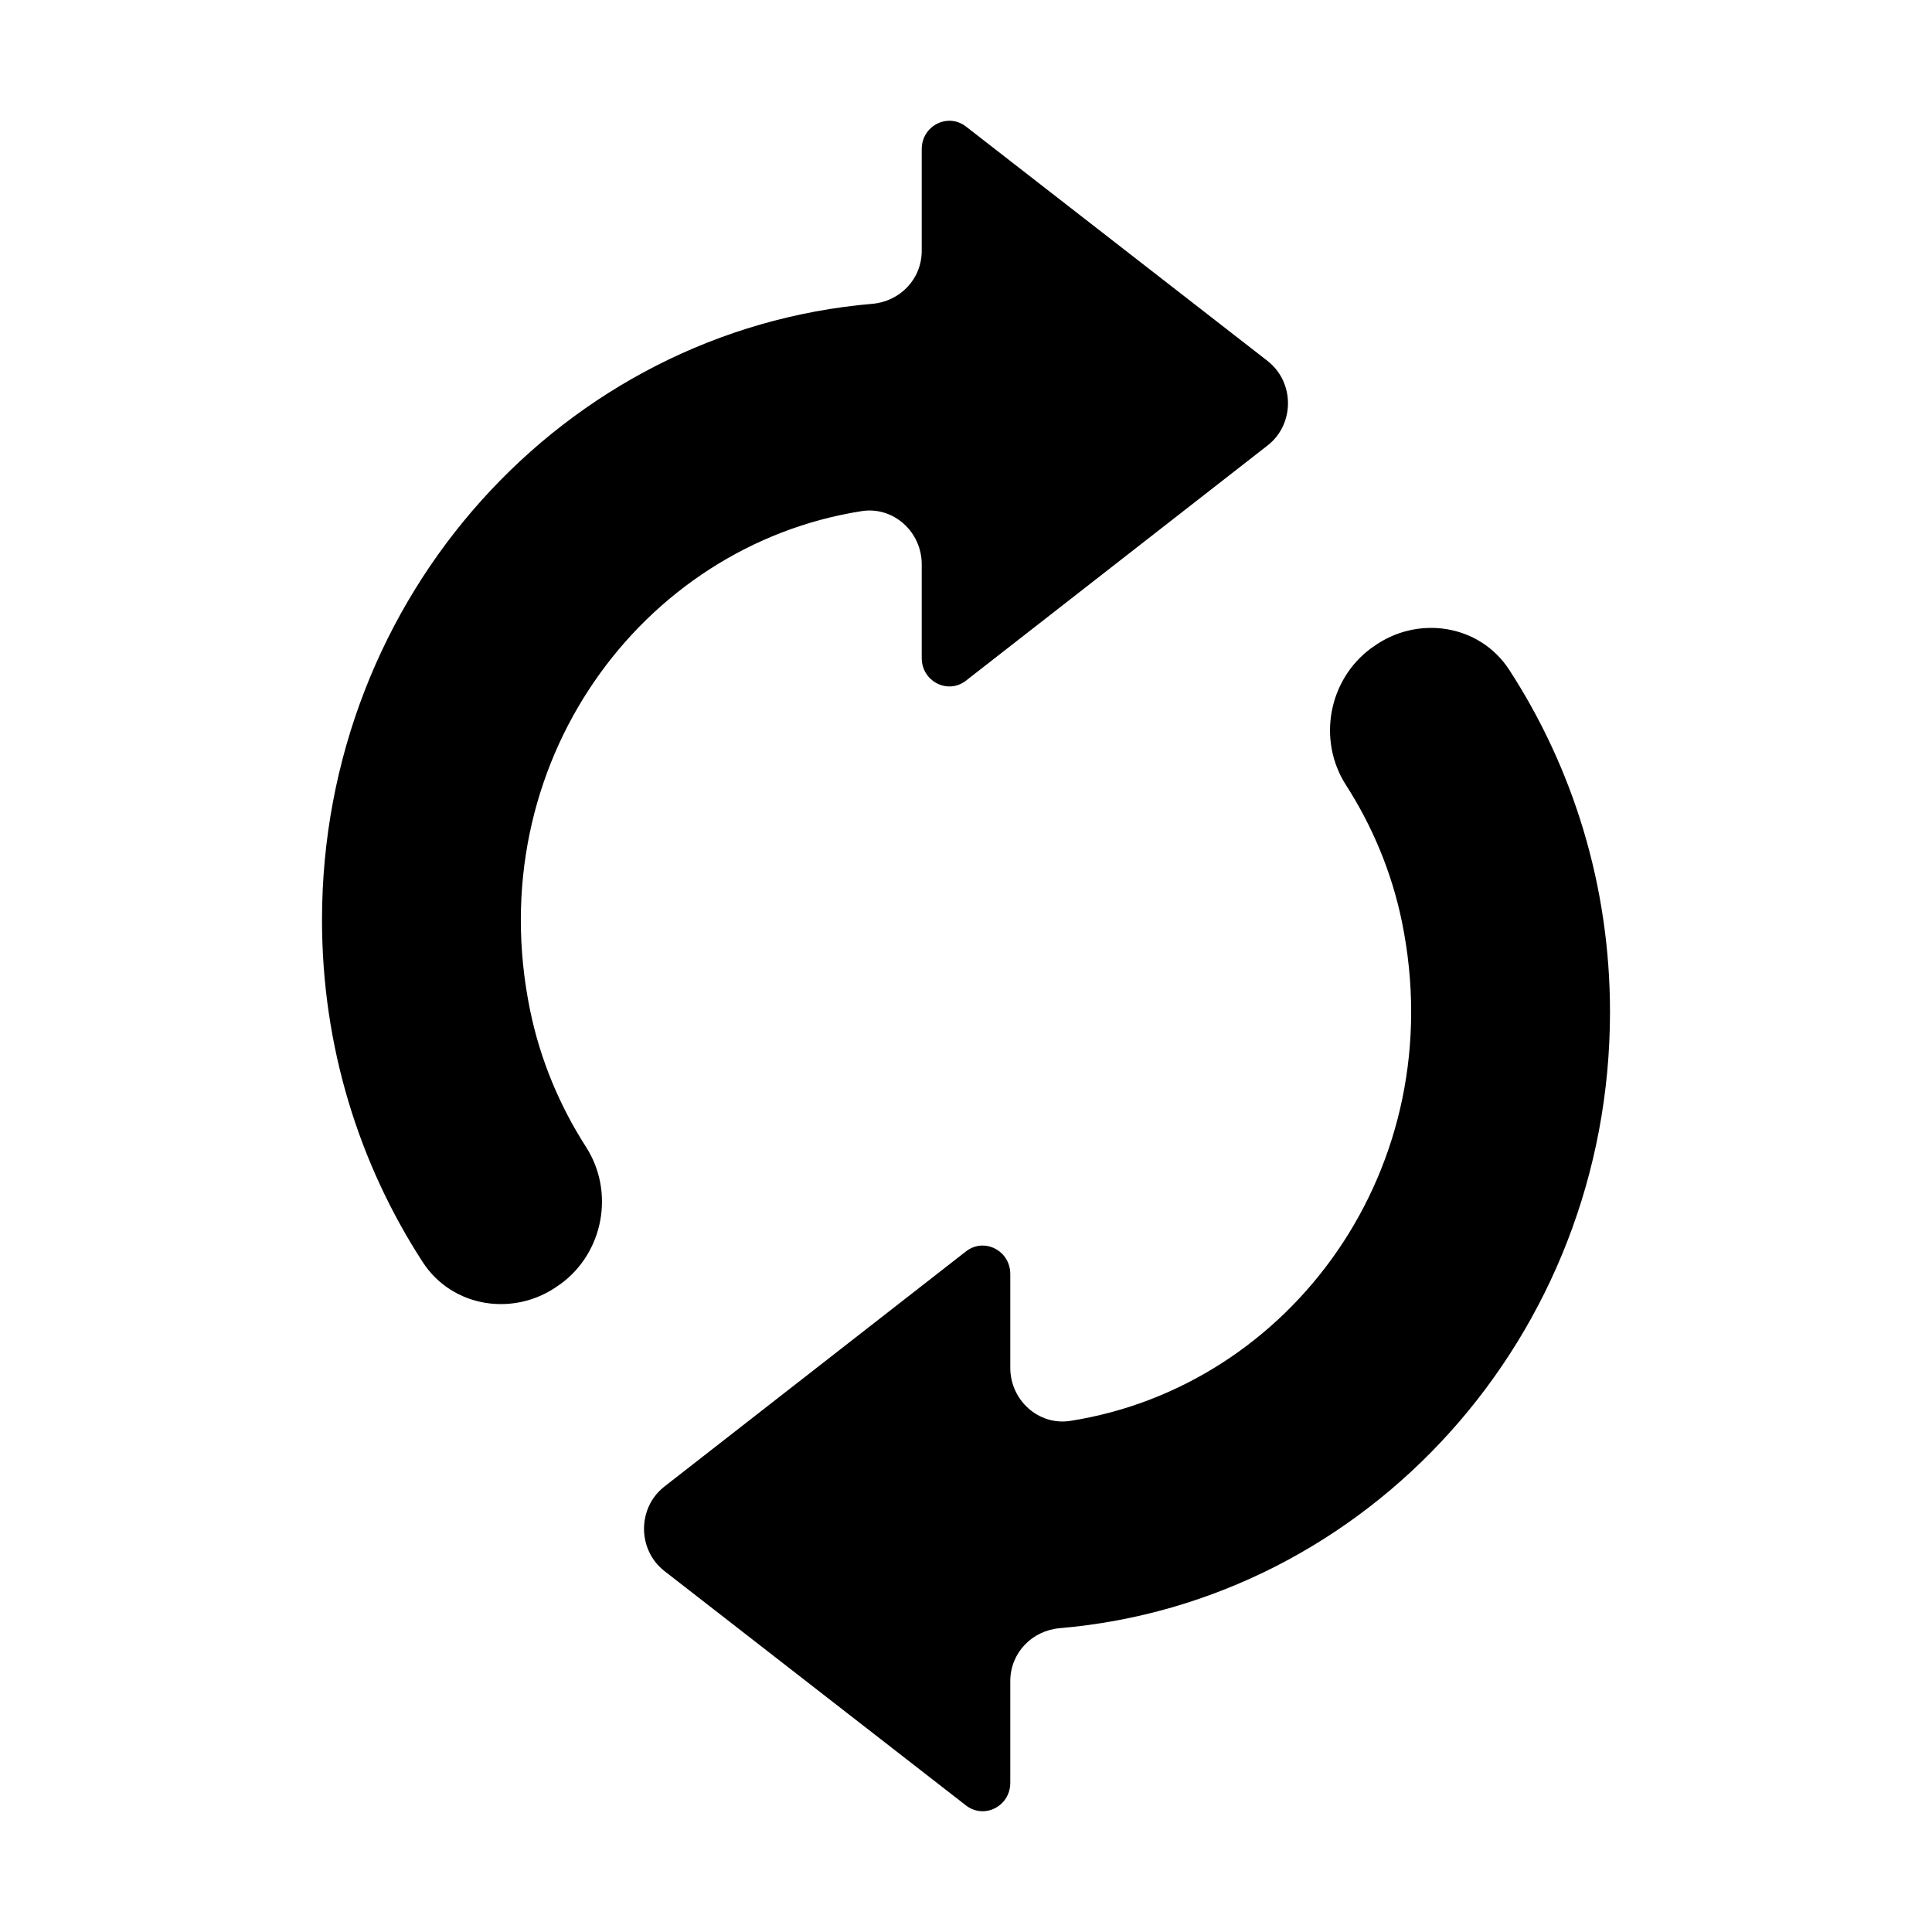 <?xml version="1.0" encoding="UTF-8" standalone="no"?>
<!-- Скачано с сайта svg4.ru / Downloaded from svg4.ru -->
<svg width="800px" height="800px" viewBox="0 0 24 24" version="1.1" xmlns="http://www.w3.org/2000/svg" xmlns:xlink="http://www.w3.org/1999/xlink">
    
    <title>icon/24/sync</title>
    <desc>Created with Sketch.</desc>
    <defs>
</defs>
    <g id="Output-svg" stroke="none" stroke-width="1" fill="none" fill-rule="evenodd">
        <g id="out" transform="translate(-559, -105)" fill="#000000">
            <path d="M572.163,108.774 C571.821,108.744 571.55,108.469 571.55,108.115 L571.55,106.853 C571.55,106.562 571.227,106.397 571,106.572 L567.255,109.483 C566.916,109.747 566.915,110.27 567.254,110.534 L571,113.455 C571.226,113.631 571.55,113.465 571.55,113.174 L571.55,112.01 C571.55,111.604 571.903,111.289 572.294,111.349 C575.033,111.777 577.041,114.496 576.415,117.55 C576.289,118.163 576.049,118.736 575.72,119.248 C575.361,119.808 575.504,120.561 576.036,120.95 L576.057,120.964 C576.602,121.362 577.378,121.25 577.749,120.678 C578.538,119.462 579,118.002 579,116.429 C579,112.403 575.992,109.101 572.163,108.774 Z M569.837,125.226 C570.179,125.256 570.45,125.531 570.45,125.885 L570.45,127.147 C570.45,127.438 570.773,127.603 571,127.428 L574.745,124.517 C575.084,124.253 575.085,123.73 574.746,123.466 L571,120.545 C570.774,120.369 570.45,120.535 570.45,120.826 L570.45,121.99 C570.45,122.396 570.097,122.711 569.706,122.651 C566.967,122.223 564.959,119.504 565.585,116.45 C565.711,115.837 565.951,115.264 566.28,114.752 C566.639,114.192 566.496,113.439 565.964,113.05 L565.943,113.036 C565.398,112.638 564.622,112.75 564.251,113.322 C563.462,114.538 563,115.998 563,117.571 C563,121.597 566.008,124.899 569.837,125.226 Z" id="sync" transform="translate(571, 117) scale(-1, 1) translate(-571, -117) ">
</path>
        </g>
    </g>
</svg>